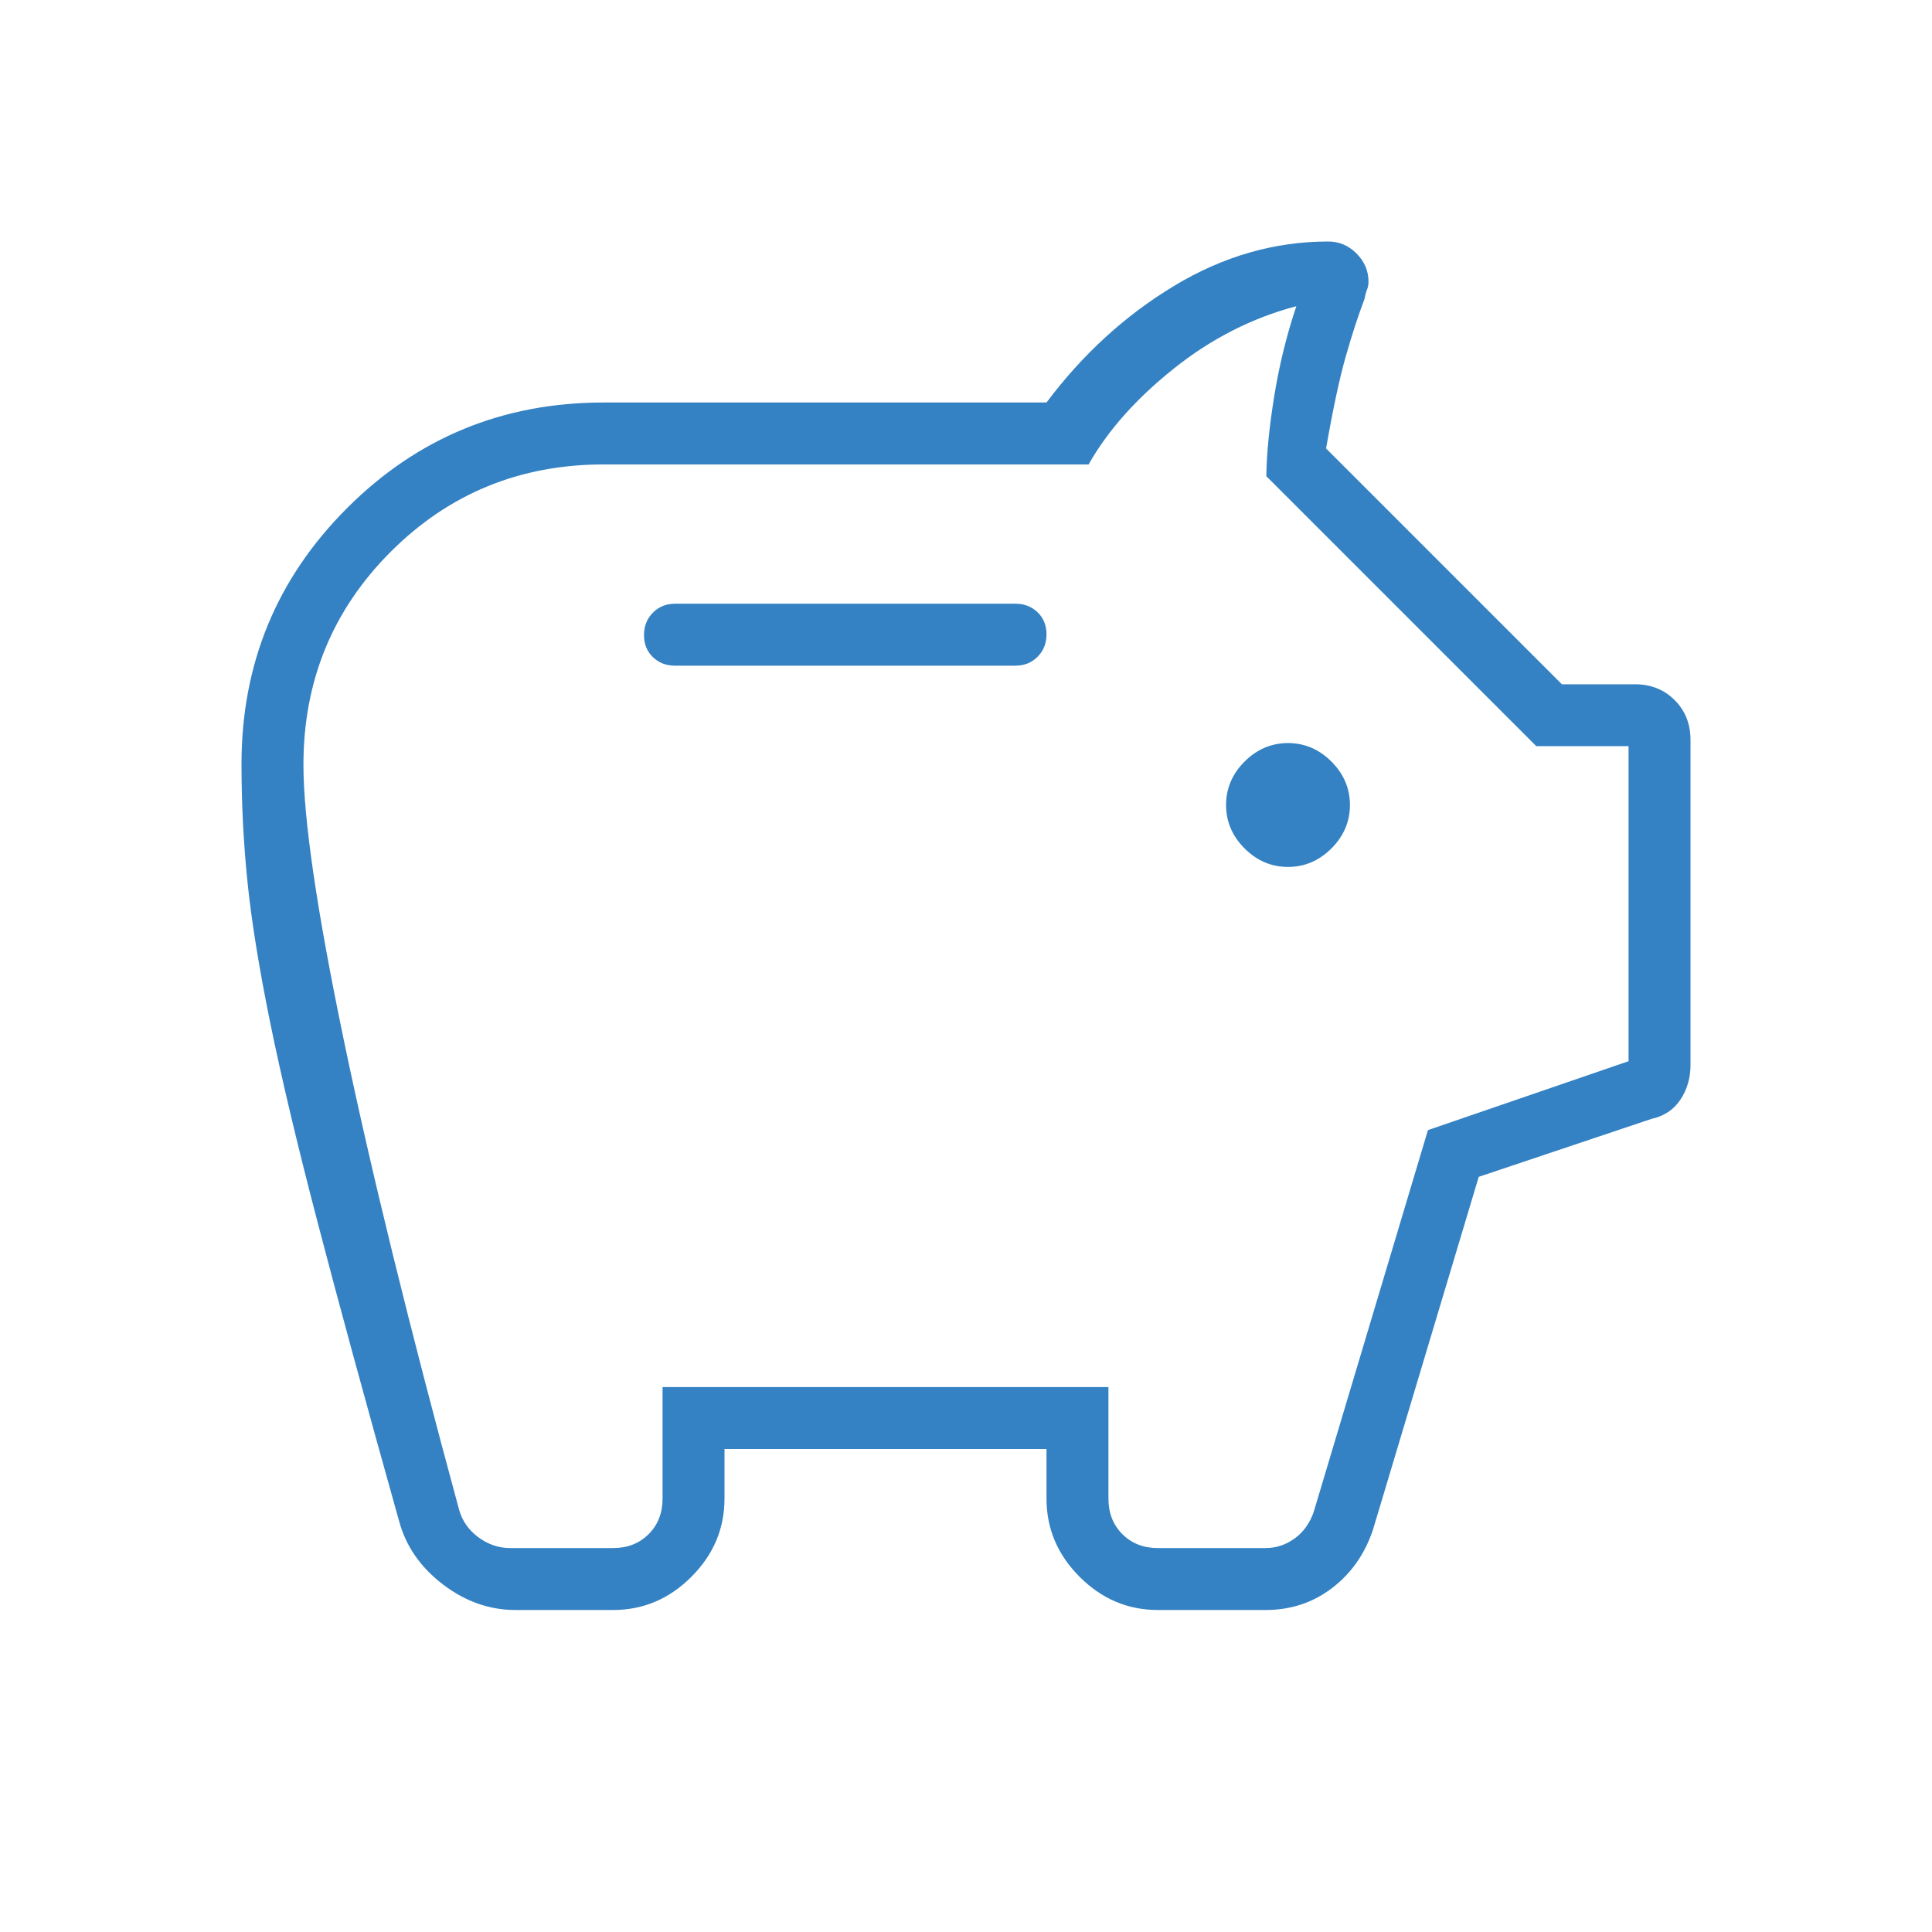 <svg width="69" height="69" viewBox="0 0 69 69" fill="none" xmlns="http://www.w3.org/2000/svg">
<mask id="mask0_1277_3409" style="mask-type:alpha" maskUnits="userSpaceOnUse" x="0" y="0" width="69" height="69">
<rect width="69" height="69" fill="#3482C3"/>
</mask>
<g mask="url(#mask0_1277_3409)">
<path d="M18.411 57.5C17.478 57.5 16.613 57.194 15.813 56.582C15.014 55.97 14.494 55.218 14.254 54.327C13.056 50.058 12.088 46.511 11.351 43.684C10.613 40.857 10.046 38.469 9.649 36.519C9.252 34.569 8.982 32.897 8.839 31.502C8.696 30.107 8.625 28.702 8.625 27.287C8.625 23.706 9.882 20.659 12.396 18.146C14.909 15.632 17.965 14.375 21.562 14.375H37.375C38.669 12.65 40.19 11.26 41.939 10.206C43.688 9.152 45.521 8.625 47.438 8.625C47.825 8.625 48.161 8.768 48.447 9.053C48.732 9.339 48.875 9.675 48.875 10.062C48.875 10.165 48.858 10.259 48.822 10.344C48.788 10.429 48.759 10.536 48.737 10.665C48.508 11.266 48.282 11.959 48.059 12.744C47.836 13.529 47.603 14.62 47.36 16.017L55.781 24.438H58.385C58.958 24.438 59.433 24.626 59.809 25.003C60.187 25.38 60.375 25.855 60.375 26.428V38.044C60.375 38.5 60.255 38.909 60.016 39.271C59.777 39.633 59.431 39.863 58.976 39.962L52.812 42.03L49.035 54.631C48.746 55.497 48.26 56.191 47.576 56.715C46.892 57.238 46.099 57.5 45.199 57.5H41.355C40.28 57.5 39.348 57.105 38.559 56.316C37.77 55.527 37.375 54.595 37.375 53.52V51.75H25.875V53.52C25.875 54.595 25.48 55.527 24.691 56.316C23.902 57.105 22.97 57.5 21.895 57.5H18.411ZM18.217 55.288H21.895C22.41 55.288 22.834 55.123 23.166 54.791C23.498 54.459 23.663 54.035 23.663 53.52V49.538H39.587V53.52C39.587 54.035 39.752 54.459 40.084 54.791C40.416 55.123 40.84 55.288 41.355 55.288H45.199C45.567 55.288 45.908 55.178 46.221 54.957C46.535 54.736 46.765 54.422 46.912 54.017L50.998 40.361L58.163 37.9V26.649H54.868L45.226 17.007C45.237 16.192 45.332 15.235 45.511 14.134C45.689 13.034 45.952 11.968 46.298 10.936C44.717 11.353 43.256 12.097 41.914 13.17C40.572 14.242 39.56 15.382 38.879 16.587H21.562C18.571 16.587 16.035 17.626 13.955 19.705C11.876 21.785 10.837 24.321 10.837 27.312C10.837 29.251 11.318 32.531 12.28 37.151C13.242 41.771 14.613 47.356 16.393 53.906C16.503 54.312 16.734 54.643 17.084 54.902C17.434 55.16 17.812 55.288 18.217 55.288ZM46 30.962C46.593 30.962 47.11 30.741 47.551 30.301C47.991 29.86 48.212 29.343 48.212 28.75C48.212 28.157 47.991 27.64 47.551 27.199C47.11 26.759 46.593 26.538 46 26.538C45.407 26.538 44.89 26.759 44.449 27.199C44.009 27.64 43.788 28.157 43.788 28.75C43.788 29.343 44.009 29.86 44.449 30.301C44.89 30.741 45.407 30.962 46 30.962ZM36.27 23.774C36.584 23.774 36.847 23.667 37.059 23.453C37.27 23.24 37.375 22.974 37.375 22.655C37.375 22.336 37.27 22.074 37.059 21.869C36.847 21.665 36.584 21.562 36.27 21.562H24.105C23.791 21.562 23.528 21.669 23.316 21.883C23.105 22.097 23 22.363 23 22.682C23 23.001 23.105 23.263 23.316 23.467C23.528 23.672 23.791 23.774 24.105 23.774H36.27Z" fill="#3482C3"/>
</g>
</svg>
